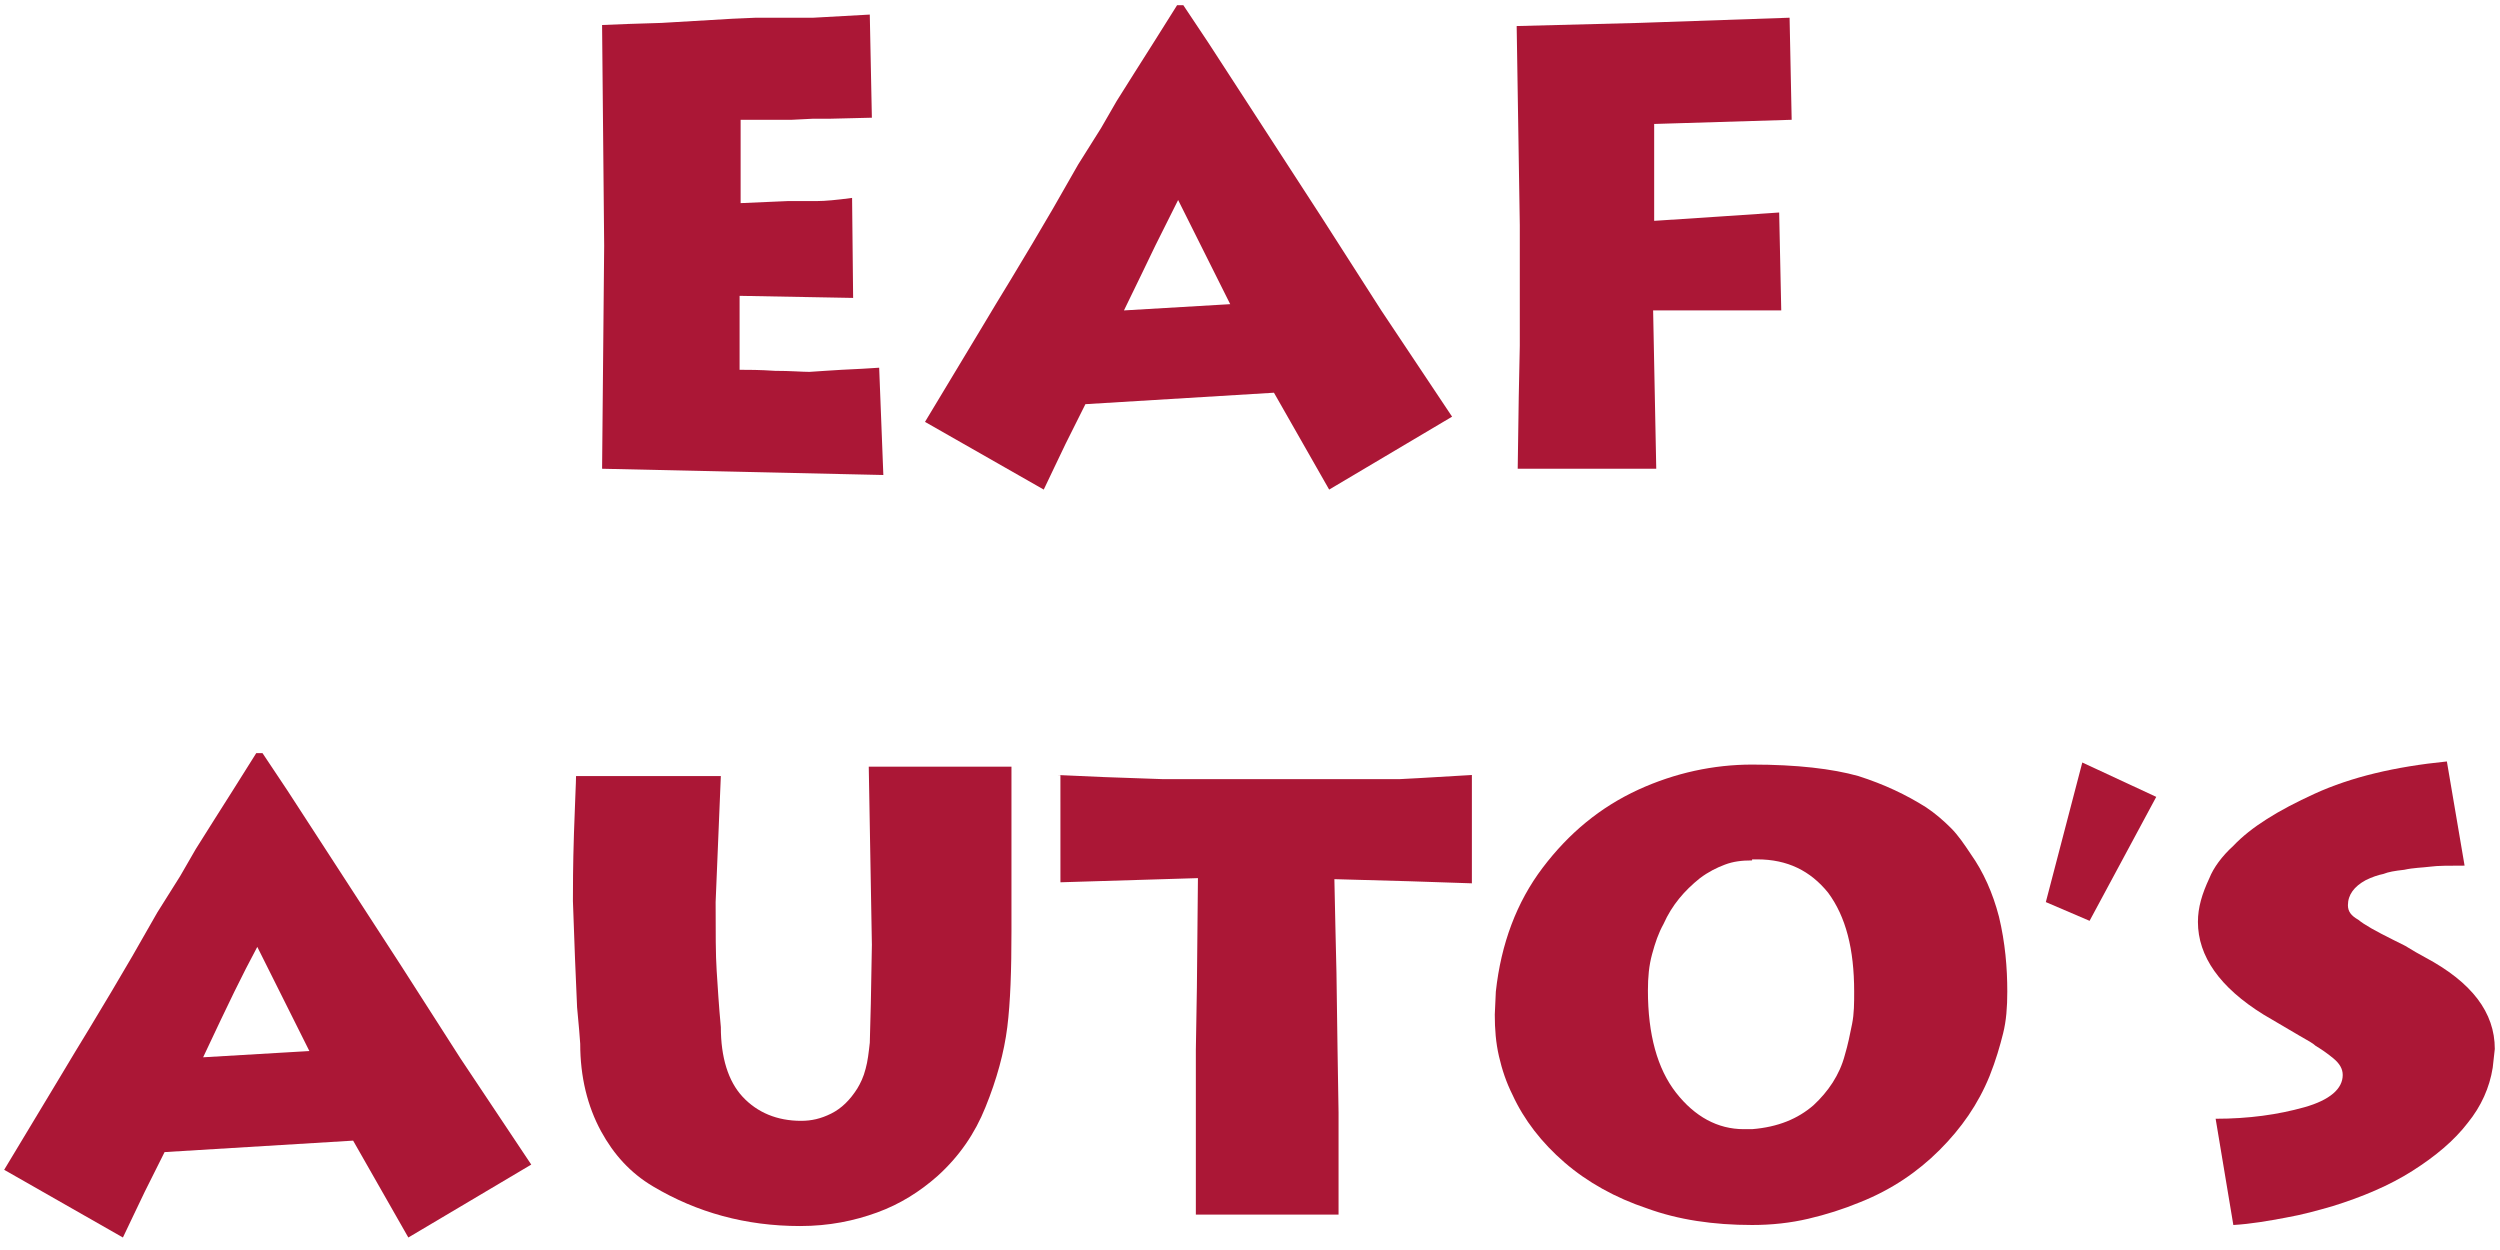 <?xml version="1.0" encoding="utf-8"?>
<!-- Generator: Adobe Illustrator 22.1.0, SVG Export Plug-In . SVG Version: 6.00 Build 0)  -->
<svg version="1.1" id="Laag_1" xmlns="http://www.w3.org/2000/svg" xmlns:xlink="http://www.w3.org/1999/xlink" x="0px" y="0px"
	 viewBox="0 0 240 120" style="enable-background:new 0 0 240 120;" xml:space="preserve">
<style type="text/css">
	.st0{fill:#AB1736;}
</style>
<g>
	<path class="st0" d="M57.8,2.4l2.5-0.1l3.2-0.1l6.8-0.4l2.3-0.1h2.6h2.9l5.4-0.3l0.2,9.9l-4.1,0.1H78L76,11.5h-4.9v8l4.6-0.2
		c1.2,0,2.1,0,2.8,0c0.7,0,1.8-0.1,3.3-0.3l0.1,9.6l-10.9-0.2v7.1c0.8,0,1.9,0,3.4,0.1c1.5,0,2.6,0.1,3.3,0.1l1.5-0.1l1.6-0.1l2-0.1
		l1.6-0.1l0.4,10.3l-27-0.6L58,23.6L57.8,2.4z"/>
	<path class="st0" d="M88.8,40.5l5.3-8.8l1.5-2.5l1.4-2.3l2.1-3.5l2-3.4l2.4-4.2l2.2-3.5l1.5-2.6l1.7-2.7l1.9-3l2.2-3.5h0.6l2.4,3.6
		l3.7,5.7l7.2,11.1l5.7,8.9l3,4.5l3.8,5.7l-11.8,7l-5.3-9.3l-18.1,1.1l-0.9,1.8l-1,2l-1.1,2.3l-1,2.1L88.8,40.5z M107.9,29.8
		l10.2-0.6l-5-10l-1.1,2.2l-1.1,2.2l-1.3,2.7L107.9,29.8z"/>
	<path class="st0" d="M145.6,2.5l11.7-0.3l14.5-0.5l0.2,9.8l-13.2,0.4v9.3l6.1-0.4l5.9-0.4l0.2,9.4c-1.6,0-3.7,0-6.5,0
		c-2.7,0-4.7,0-5.8,0L159,45h-13.3l0.1-6.9l0.1-4.9v-5.3v-6.3L145.6,2.5z"/>
	<path class="st0" d="M0.4,112.3l5.3-8.8l1.5-2.5l1.4-2.3l2.1-3.5l2-3.4l2.4-4.2l2.2-3.5l1.5-2.6l1.7-2.7l1.9-3l2.2-3.5h0.6l2.4,3.6
		l3.7,5.7l7.2,11.1l5.7,8.9l3,4.5l3.8,5.7l-11.8,7l-5.3-9.3l-18.1,1.1l-0.9,1.8l-1,2l-1.1,2.3l-1,2.1L0.4,112.3z M19.5,101.5
		l10.2-0.6l-5-10L23.6,93l-1.1,2.2l-1.3,2.7L19.5,101.5z"/>
	<path class="st0" d="M55.3,74.5h13.9l-0.5,12.1c0,2.9,0,5.1,0.1,6.6c0.1,1.5,0.2,3.3,0.4,5.4c0,2.9,0.7,5.2,2.1,6.7
		c1.4,1.5,3.3,2.3,5.6,2.3c1,0,1.9-0.2,2.9-0.7c1-0.5,1.8-1.3,2.5-2.4c0.3-0.5,0.6-1.1,0.8-1.9c0.2-0.7,0.3-1.6,0.4-2.5l0.1-3.8
		l0.1-5.6l-0.3-17.1h13.7v15.8c0,3.7-0.1,6.8-0.4,9.2c-0.3,2.4-1,5-2.1,7.7c-1,2.5-2.5,4.7-4.6,6.6c-1.7,1.5-3.6,2.7-5.8,3.5
		c-2.2,0.8-4.6,1.3-7.4,1.3c-5.2,0-9.9-1.3-14.1-3.8c-2.2-1.3-3.8-3.1-5-5.3c-1.3-2.4-2-5.2-2-8.4l-0.1-1.3l-0.2-2.2L55.2,92
		L55,86.5c0-1.2,0-3.4,0.1-6.5C55.2,76.9,55.3,75.1,55.3,74.5z"/>
	<path class="st0" d="M101.5,74.4l4.5,0.2l5.7,0.2h6.1h5.5h2.4h2.2h4.2h2.2l1.9-0.1l5.1-0.3v10.4l-6-0.2l-7.2-0.2l0.1,4.7l0.1,4.3
		l0.1,7.2l0.1,6.2v9.8h-13.7v-15.8l0.1-6l0.1-10.5l-13.2,0.4V74.4z"/>
	<path class="st0" d="M168.2,73.4c4.3,0,7.7,0.4,10.2,1.1c2.5,0.8,4.6,1.8,6.5,3c0.9,0.6,1.7,1.3,2.4,2c0.7,0.7,1.3,1.6,1.9,2.5
		c1.2,1.7,2.1,3.7,2.7,6c0.6,2.5,0.8,4.9,0.8,7.2c0,1.5-0.1,2.8-0.4,4c-0.3,1.2-0.7,2.6-1.3,4.1c-1.1,2.7-2.7,5-4.8,7.1
		c-2.1,2.1-4.6,3.8-7.6,5c-1.7,0.7-3.3,1.2-5,1.6c-1.7,0.4-3.5,0.6-5.4,0.6c-3.7,0-7.1-0.5-10.1-1.6c-3-1-5.7-2.5-7.9-4.4
		c-2.2-1.9-3.9-4.1-5-6.5c-0.6-1.2-1-2.4-1.3-3.7c-0.3-1.3-0.4-2.6-0.4-4l0.1-2.2c0.5-4.6,2-8.6,4.5-11.9c2.5-3.3,5.5-5.8,9.2-7.5
		C160.8,74.2,164.5,73.4,168.2,73.4z M168.2,82.6c-1,0-1.8,0.1-2.6,0.4c-0.8,0.3-1.6,0.7-2.4,1.3c-1.5,1.2-2.7,2.6-3.5,4.4
		c-0.5,0.9-0.8,1.8-1.1,2.9c-0.3,1.1-0.4,2.2-0.4,3.5c0,4.2,0.9,7.5,2.7,9.8c1.8,2.3,4,3.5,6.5,3.5h0.8c2.5-0.2,4.4-1,5.9-2.3
		c1.4-1.3,2.5-2.9,3-4.8c0.3-1,0.5-2,0.7-3c0.2-1,0.2-2,0.2-3.1c0-4.1-0.8-7.2-2.5-9.5c-1.7-2.1-3.9-3.2-6.8-3.2H168.2z"/>
	<path class="st0" d="M199.9,73.2l7.1,3.3l-6.4,11.9l-4.2-1.8L199.9,73.2z"/>
	<path class="st0" d="M214.4,81.2c1.7-1.8,4.3-3.4,7.8-5c3.5-1.6,7.7-2.6,12.7-3.1l1.7,10c-1.4,0-2.6,0-3.3,0.1
		c-0.8,0.1-1.6,0.1-2.5,0.3c-0.9,0.1-1.5,0.2-2,0.4c-0.5,0.1-1.1,0.3-1.7,0.6c-1.1,0.6-1.7,1.4-1.7,2.4c0,0.6,0.3,1,1,1.4
		c0.6,0.5,1.7,1.1,3.3,1.9l1.2,0.6l1,0.6l0.9,0.5c4.5,2.4,6.7,5.3,6.7,8.8l-0.1,0.9l-0.1,0.9c-0.3,1.9-1.1,3.7-2.4,5.3
		c-1.3,1.7-3.1,3.2-5.3,4.6c-2.2,1.4-4.8,2.5-7.7,3.4c-1.4,0.4-2.8,0.8-4.5,1.1c-1.6,0.3-3.3,0.6-5,0.7l-1.7-10.2
		c3.2,0,6-0.4,8.5-1.1c2.5-0.7,3.7-1.8,3.7-3.1c0-0.6-0.3-1.1-0.9-1.6c-0.6-0.5-1.2-0.9-1.7-1.2c-0.2-0.2-0.7-0.5-1.6-1l-3.4-2
		c-4.2-2.6-6.3-5.6-6.3-8.9c0-1.4,0.4-2.7,1.1-4.2C212.5,83.3,213.3,82.2,214.4,81.2z"/>
</g>
</svg>
